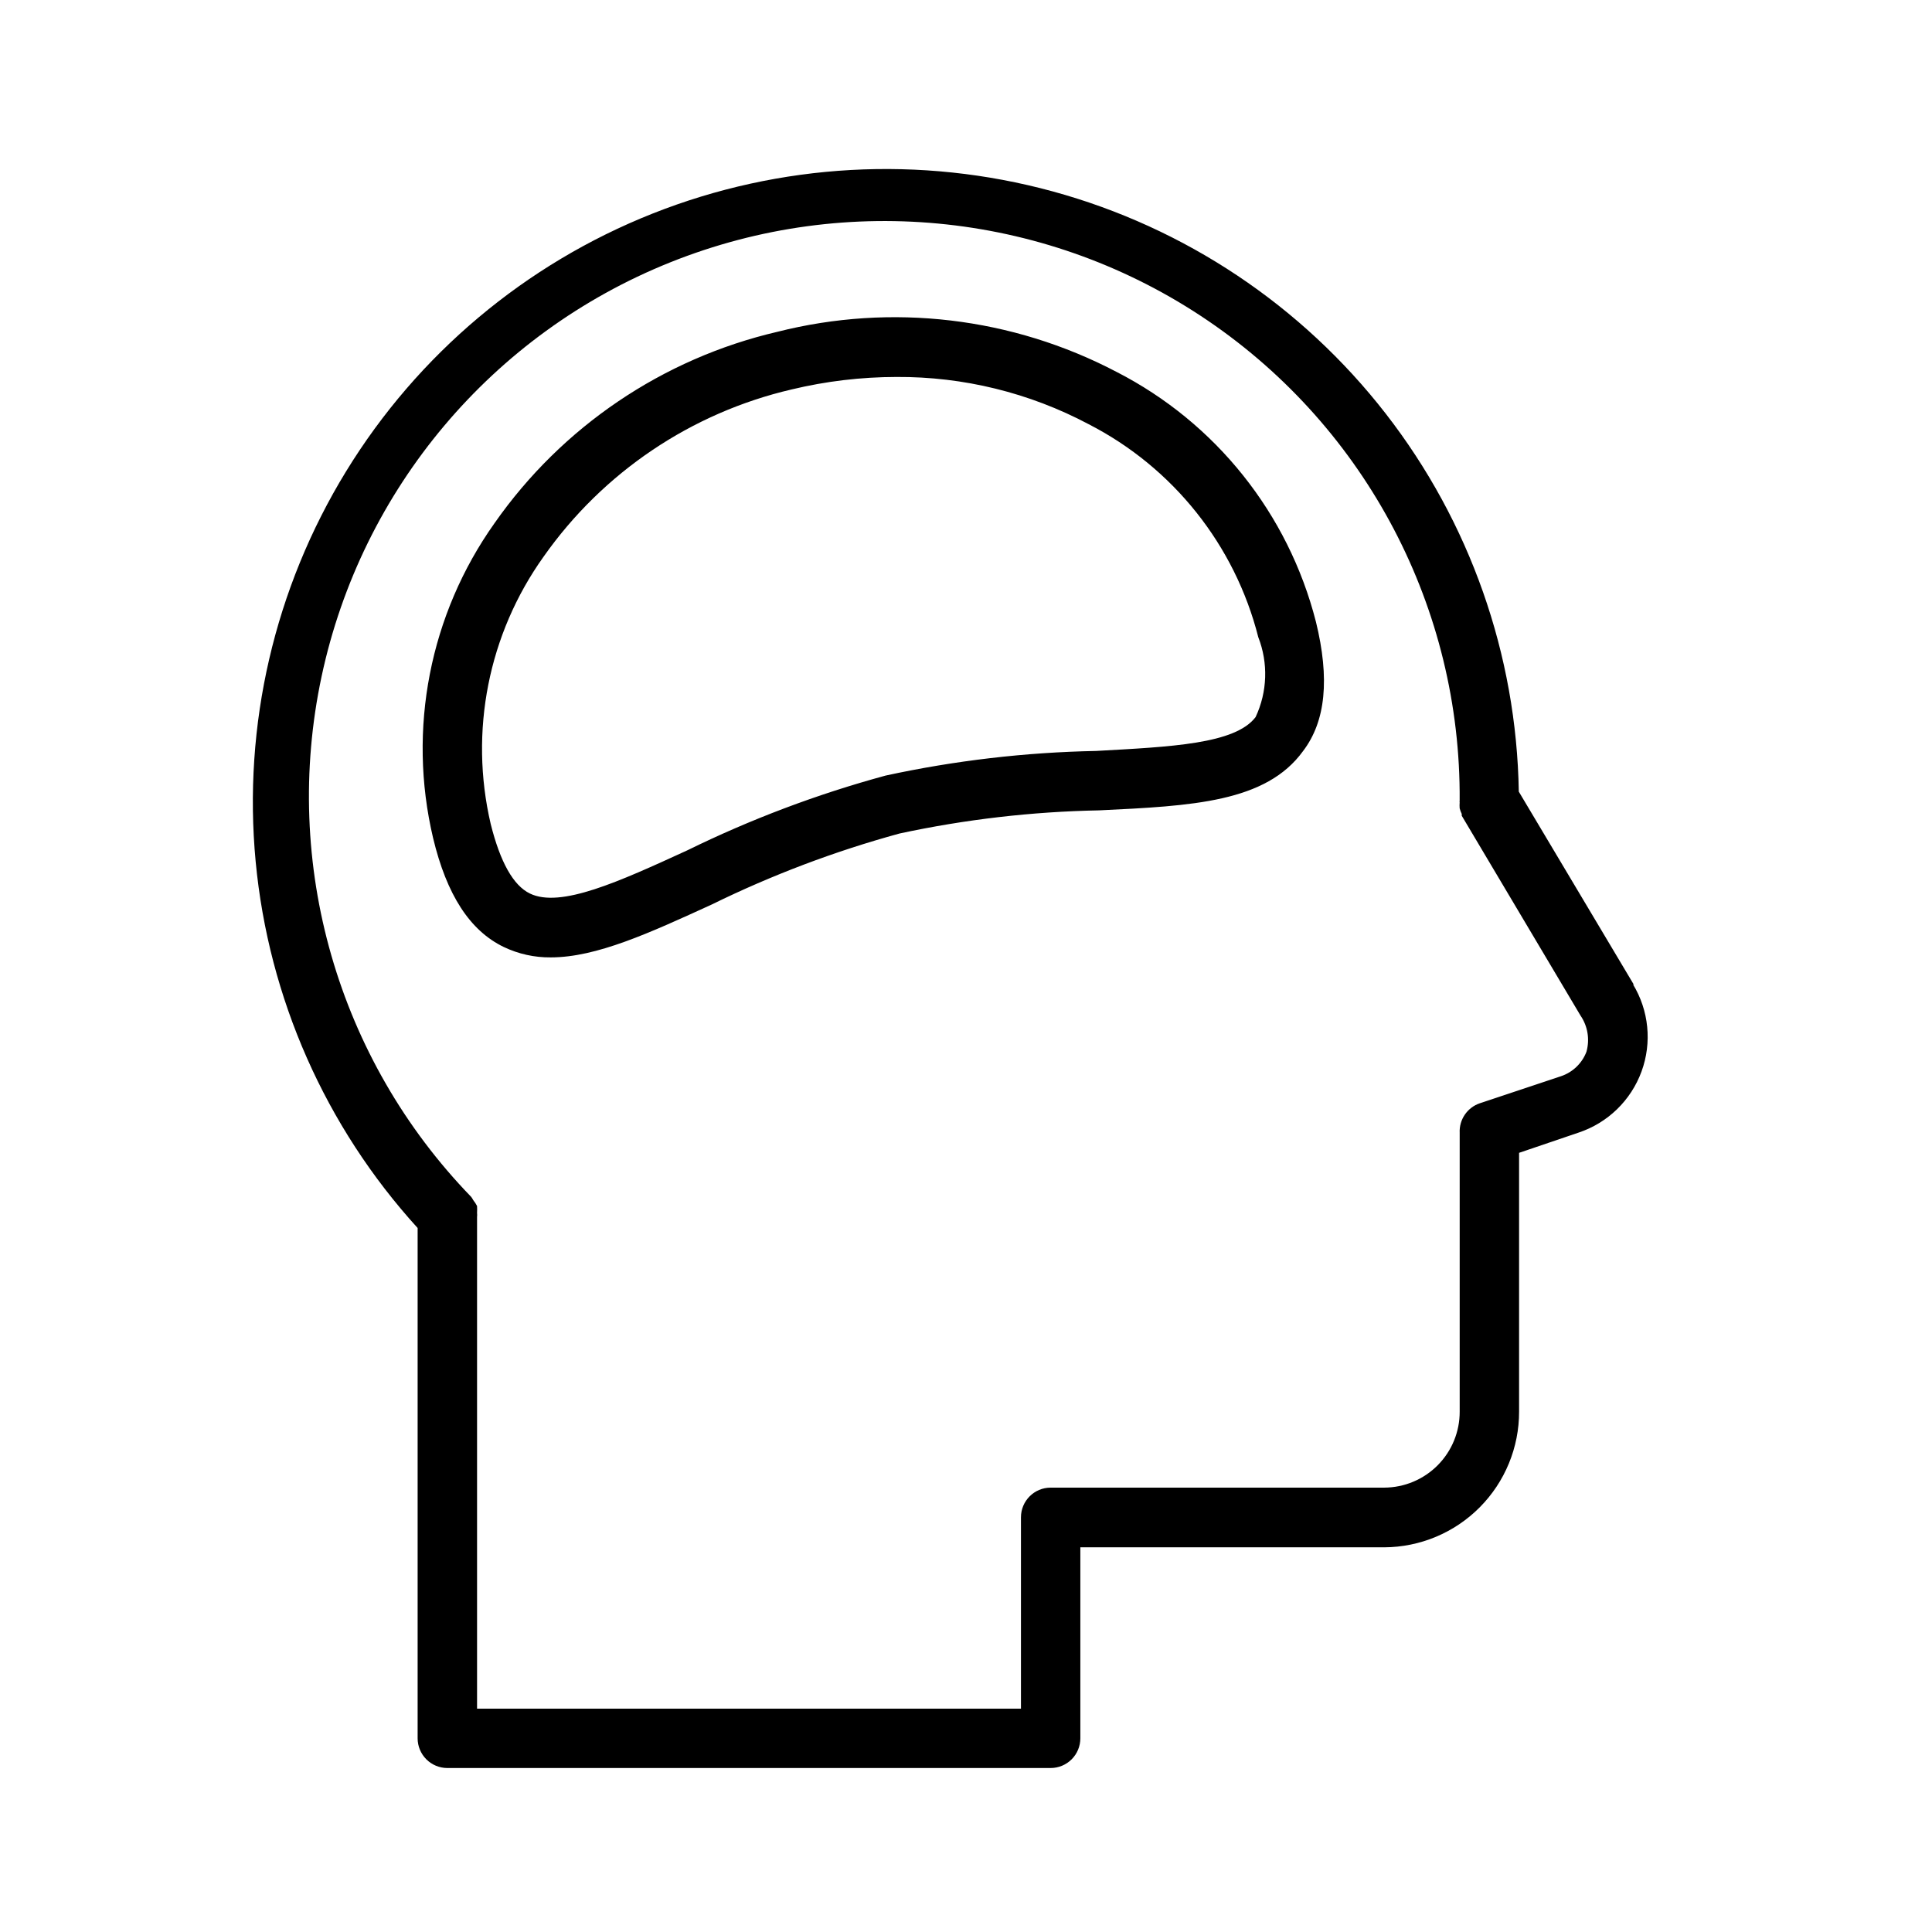 <?xml version="1.0" encoding="UTF-8"?>
<!-- Uploaded to: ICON Repo, www.iconrepo.com, Generator: ICON Repo Mixer Tools -->
<svg fill="#000000" width="800px" height="800px" version="1.1" viewBox="144 144 512 512" xmlns="http://www.w3.org/2000/svg">
 <path d="m577.04 405.04-30.543-51.246c-0.594-36.312-12.961-71.453-35.238-100.14-22.273-28.684-53.258-49.363-88.297-58.934-35.035-9.566-72.23-7.508-106 5.871-33.766 13.383-62.273 37.359-81.246 68.328-18.973 30.973-27.379 67.262-23.961 103.42 3.422 36.156 18.48 70.23 42.922 97.094v135.24c0 2.086 0.832 4.09 2.309 5.566 1.477 1.477 3.477 2.305 5.566 2.305h159.88c2.09 0 4.09-0.828 5.566-2.305 1.477-1.477 2.305-3.481 2.305-5.566v-50.617h80.531c9.508-0.043 18.609-3.852 25.309-10.598 6.699-6.746 10.453-15.871 10.43-25.379v-68.566l15.742-5.352h0.004c7.746-2.57 13.898-8.539 16.703-16.203 2.805-7.664 1.957-16.191-2.297-23.156zm-12.594 17.633v0.004c-1.156 3.086-3.644 5.484-6.769 6.531l-21.492 7.164c-3.348 1.125-5.535 4.344-5.352 7.871v73.84c0.02 5.324-2.074 10.438-5.824 14.219-3.75 3.777-8.848 5.914-14.172 5.934h-88.402c-4.348 0-7.871 3.523-7.871 7.871v50.699h-144.14v-130.29c0.043-0.363 0.043-0.734 0-1.102 0.035-0.602 0.035-1.207 0-1.809-0.285-0.559-0.629-1.09-1.023-1.574-0.156-0.309-0.34-0.598-0.551-0.867-35.359-36.488-50.219-88.195-39.629-137.89 10.59-49.695 45.234-90.848 92.398-109.75 47.164-18.906 100.64-13.074 142.62 15.547 41.984 28.621 66.953 76.277 66.586 127.09-0.035 0.156-0.035 0.316 0 0.473-0.039 0.523-0.039 1.051 0 1.574 0.137 0.516 0.32 1.016 0.551 1.496v0.473l31.488 52.98v-0.004c1.898 2.789 2.473 6.273 1.574 9.527zm-124.54-180.11c-27.633-14.504-59.648-18.289-89.898-10.629-30.375 7.082-57.066 25.137-74.941 50.695-17.18 24.18-23.117 54.582-16.297 83.445 3.621 15.113 9.762 24.562 18.734 28.891h0.004c3.879 1.855 8.133 2.797 12.438 2.754 12.121 0 26.137-6.453 42.668-14.012h-0.004c15.957-7.824 32.613-14.121 49.75-18.812 17.398-3.746 35.113-5.801 52.902-6.141 24.719-1.18 44.242-2.125 54.082-15.742 5.984-7.871 7.086-19.129 3.387-34.242l-0.004-0.004c-7.305-28.617-26.539-52.727-52.82-66.203zm36.84 91.473c-5.434 7.164-22.516 7.871-42.273 8.973-18.77 0.363-37.465 2.551-55.812 6.535-18.117 4.922-35.727 11.566-52.582 19.836-18.027 8.266-33.535 15.352-41.645 11.414-4.41-2.125-7.871-8.344-10.391-18.422v0.004c-5.734-24.531-0.629-50.348 14.012-70.848 15.723-22.348 39.121-38.121 65.73-44.32 9.102-2.188 18.43-3.297 27.789-3.309 17.75-0.105 35.254 4.195 50.934 12.52 22.387 11.492 38.758 32.051 44.949 56.441 2.676 6.856 2.418 14.512-0.711 21.176z"/>
</svg>